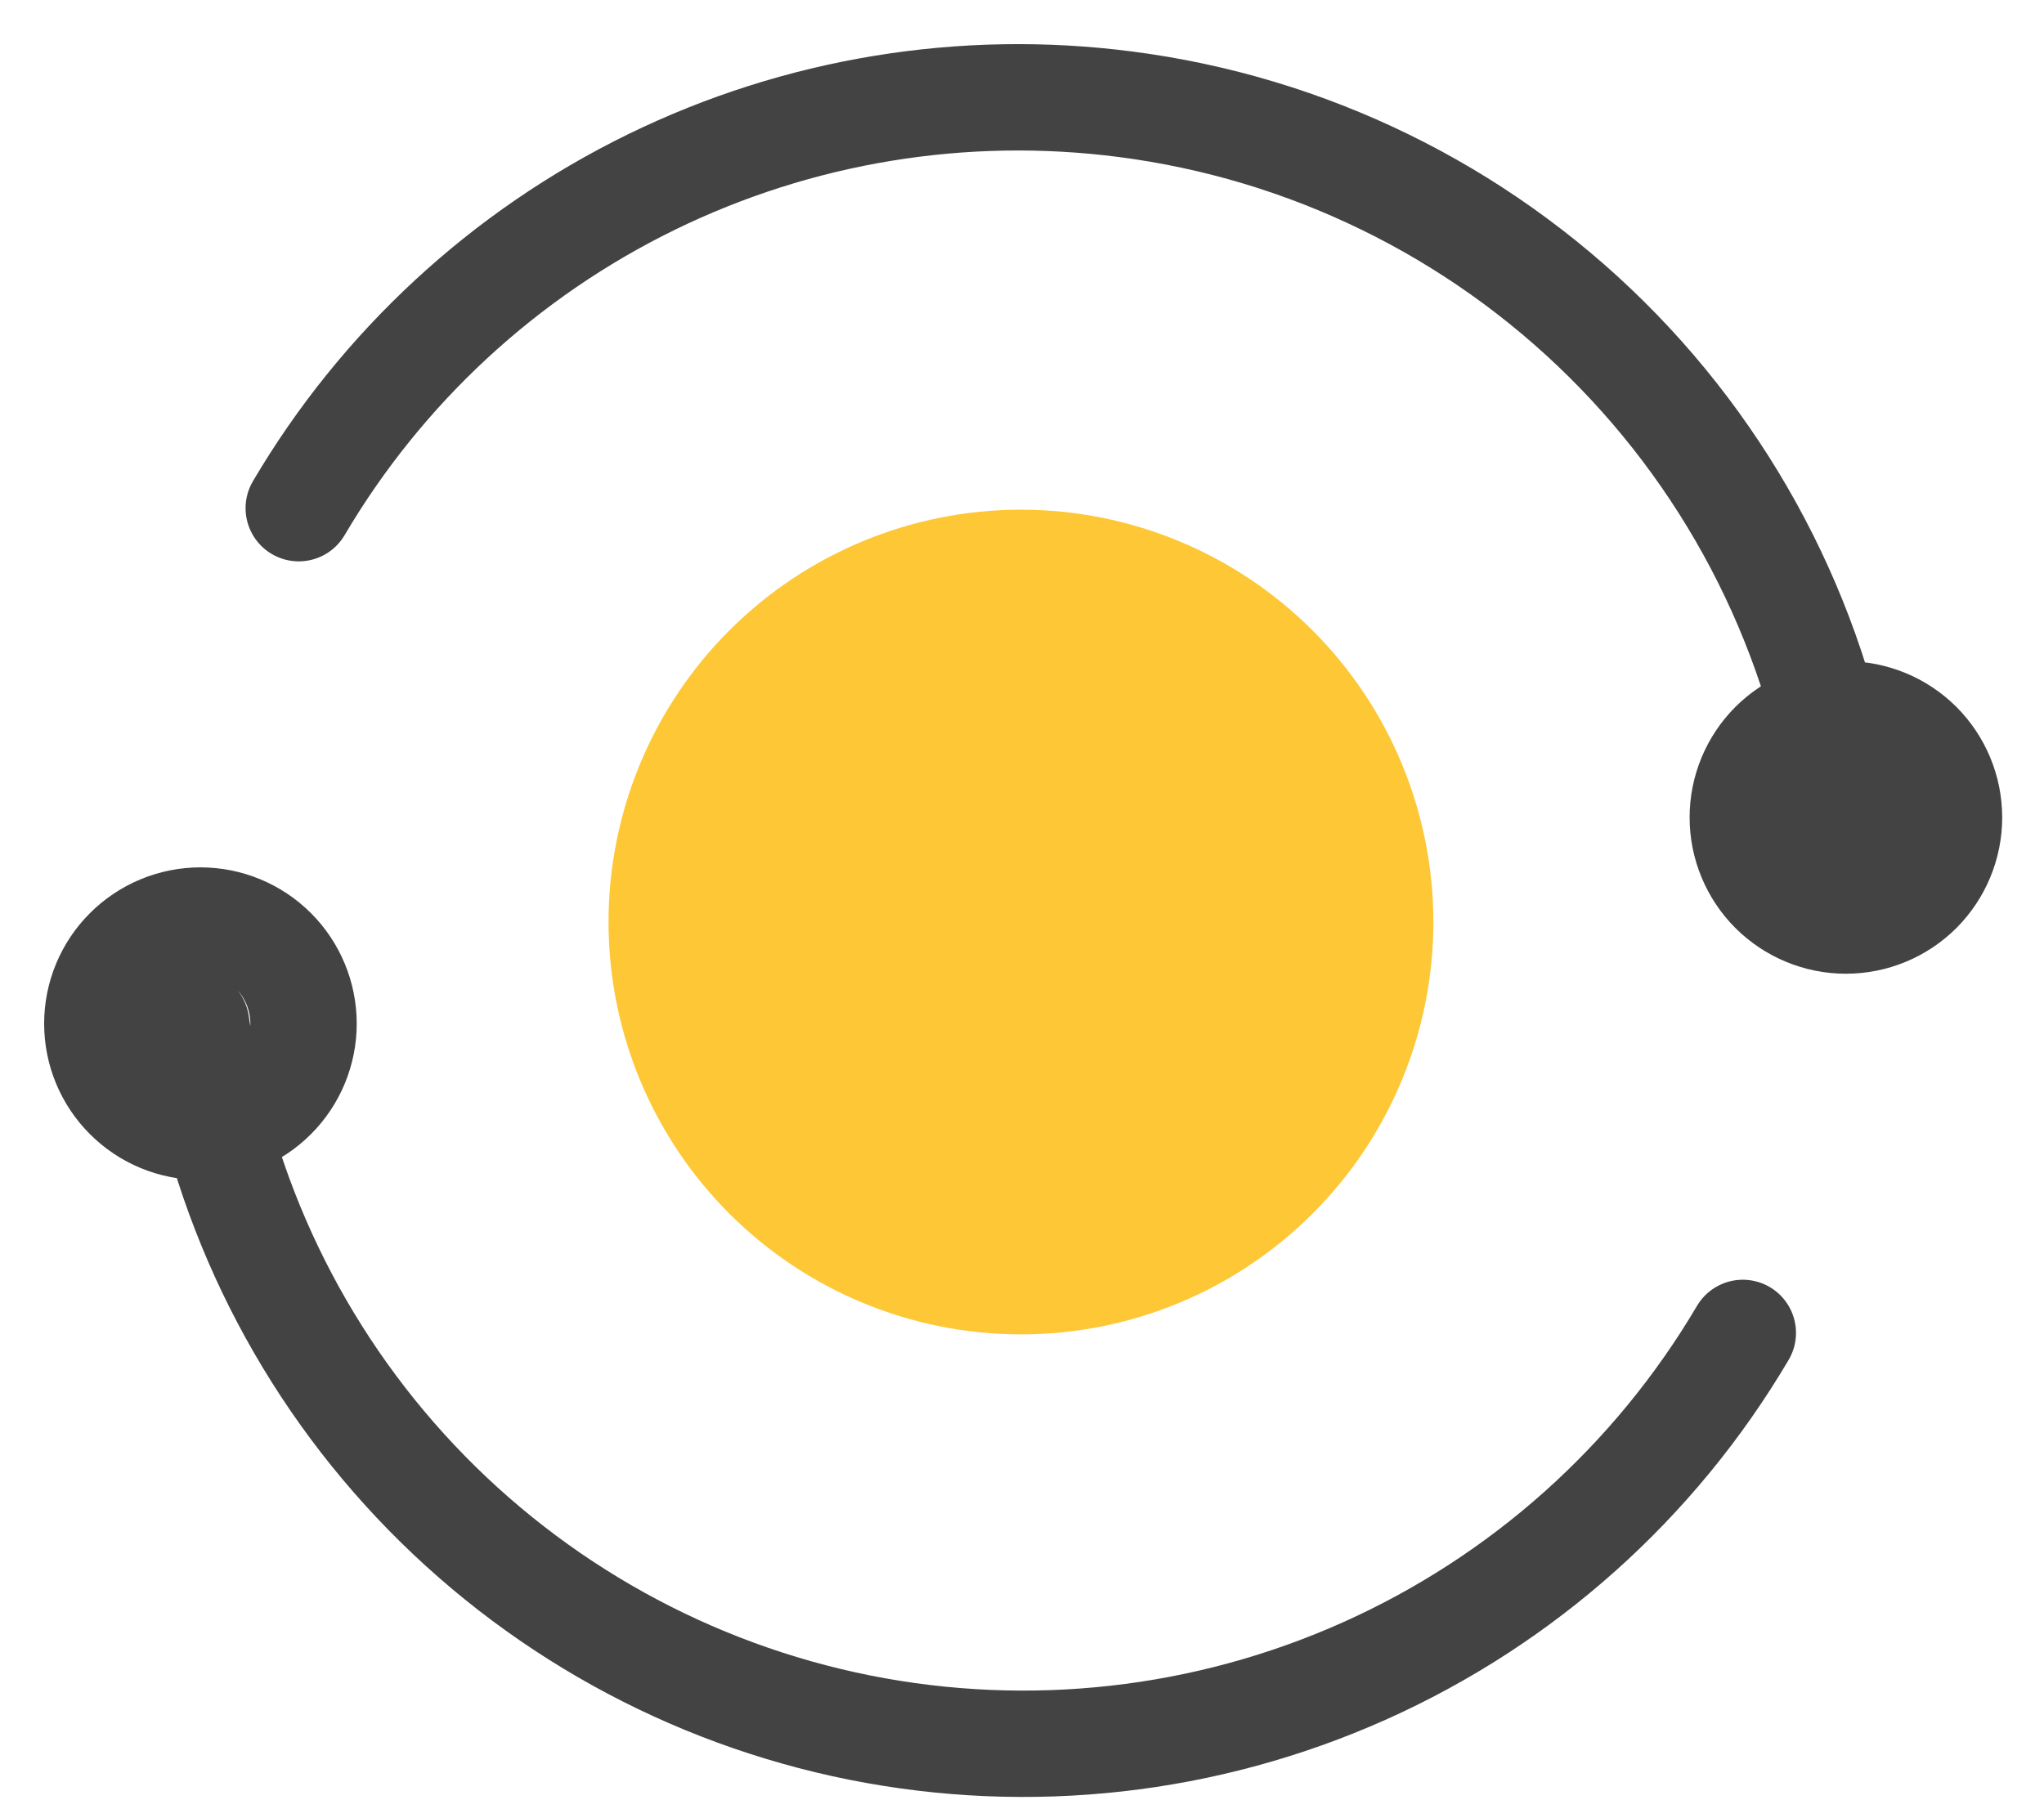 <svg width="42" height="37" viewBox="0 0 42 37" fill="none" xmlns="http://www.w3.org/2000/svg">
<path fill-rule="evenodd" clip-rule="evenodd" d="M14.986 12.957C16.575 11.368 18.731 10.475 20.979 10.475C23.226 10.475 25.382 11.368 26.971 12.957C28.561 14.546 29.453 16.702 29.453 18.95C29.453 21.197 28.561 23.353 26.971 24.942C25.382 26.532 23.226 27.424 20.979 27.424C18.731 27.424 16.575 26.532 14.986 24.942C13.397 23.353 12.504 21.197 12.504 18.95C12.504 16.702 13.397 14.546 14.986 12.957Z" fill="#FDC736"/>
<path d="M37.93 16.8C37.411 13.072 35.682 9.618 33.007 6.969C30.333 4.321 26.862 2.625 23.129 2.143C19.795 1.71 16.407 2.265 13.386 3.741C10.366 5.217 7.845 7.548 6.139 10.444M4.03 21.038C4.521 24.566 6.096 27.854 8.539 30.446C10.982 33.038 14.17 34.806 17.663 35.505C21.155 36.203 24.779 35.798 28.031 34.344C31.282 32.891 34.002 30.462 35.811 27.394M2 21.038C2 21.6 2.223 22.139 2.621 22.536C3.018 22.934 3.557 23.157 4.119 23.157C4.681 23.157 5.22 22.934 5.617 22.536C6.014 22.139 6.237 21.6 6.237 21.038C6.237 20.476 6.014 19.937 5.617 19.54C5.22 19.143 4.681 18.919 4.119 18.919C3.557 18.919 3.018 19.143 2.621 19.54C2.223 19.937 2 20.476 2 21.038ZM35.811 16.8C35.811 17.362 36.034 17.901 36.431 18.299C36.829 18.696 37.368 18.919 37.929 18.919C38.491 18.919 39.03 18.696 39.428 18.299C39.825 17.901 40.048 17.362 40.048 16.8C40.048 16.239 39.825 15.7 39.428 15.302C39.03 14.905 38.491 14.682 37.929 14.682C37.368 14.682 36.829 14.905 36.431 15.302C36.034 15.7 35.811 16.239 35.811 16.8Z" stroke="#434343" stroke-width="2.186" stroke-linecap="round" stroke-linejoin="round"/>
</svg>
